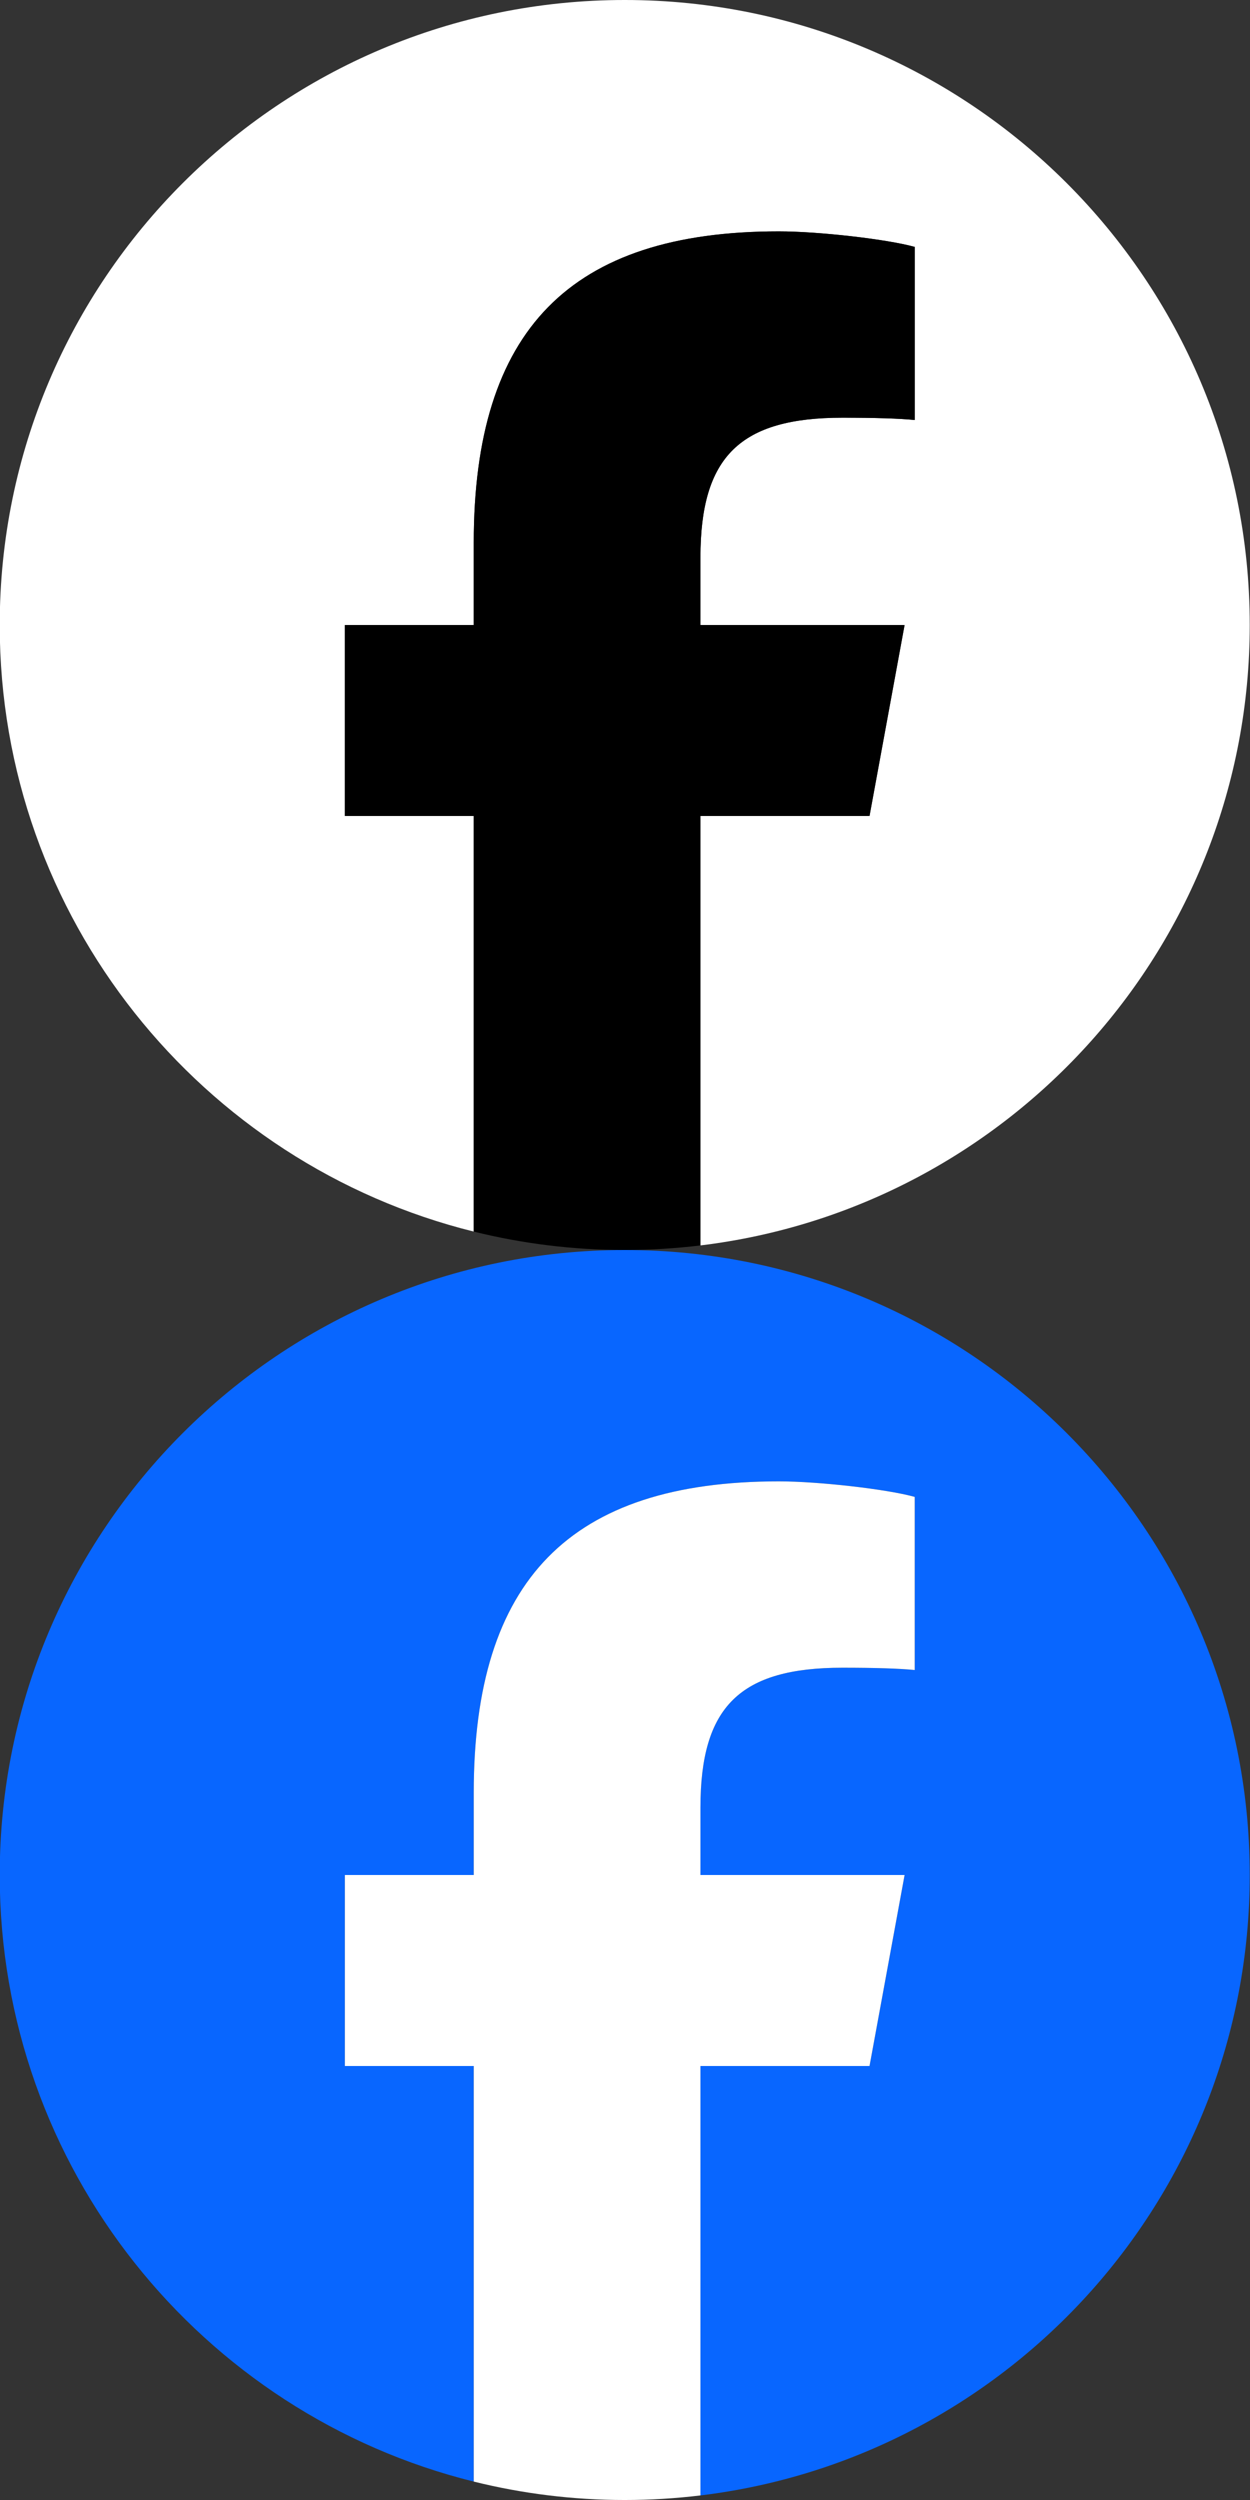 <?xml version="1.0" encoding="UTF-8"?>
<svg id="Layer_1" xmlns="http://www.w3.org/2000/svg" xmlns:xlink="http://www.w3.org/1999/xlink" version="1.1" viewBox="0 0 56 112">
  <rect x="0" y="0" width="56" height="112" fill="#333333" stroke="none"/>
  <!-- Generator: Adobe Illustrator 29.3.1, SVG Export Plug-In . SVG Version: 2.1.0 Build 151)  -->
  <defs>
    <style>
      .st0 {
        fill: #0866ff;
      }

      .st1 {
        fill: #fff;
      }
    </style>
  </defs>
  <g id="Logo">
    <path id="Initiator" class="st0" d="M55.988,84c0-15.464-12.536-28-28-28S-.012,68.536-.012,84c0,13.131,9.04,24.15,21.236,27.175v-18.619h-5.774v-8.556h5.774v-3.687c0-9.53,4.313-13.948,13.669-13.948,1.774,0,4.835.348,6.087.696v7.756c-.661-.07-1.809-.104-3.235-.104-4.591,0-6.365,1.739-6.365,6.261v3.026h9.146l-1.571,8.556h-7.575v19.239c13.864-1.675,24.608-13.479,24.608-27.795Z"/>
    <path id="F" class="st1" d="M38.955,92.556l1.571-8.556h-9.146v-3.026c0-4.522,1.774-6.261,6.365-6.261,1.426,0,2.574.035,3.235.104v-7.756c-1.252-.348-4.313-.696-6.087-.696-9.356,0-13.669,4.417-13.669,13.948v3.687h-5.774v8.556h5.774v18.619c2.166.537,4.432.825,6.764.825,1.148,0,2.28-.071,3.392-.205v-19.239h7.575Z"/>
  </g>
  <g id="Logo1" data-name="Logo">
    <path id="Initiator1" data-name="Initiator" class="st1" d="M55.988,28C55.988,12.536,43.452,0,27.988,0S-.012,12.536-.012,28C-.012,41.131,9.028,52.15,21.224,55.175v-18.619h-5.774v-8.556h5.774v-3.687c0-9.53,4.313-13.948,13.669-13.948,1.774,0,4.835.348,6.087.696v7.756c-.661-.07-1.809-.104-3.235-.104-4.591,0-6.365,1.739-6.365,6.261v3.026h9.146l-1.571,8.556h-7.575v19.239c13.864-1.675,24.608-13.479,24.608-27.795Z"/>
    <path id="F1" data-name="F" d="M38.955,36.556l1.571-8.556h-9.146v-3.026c0-4.522,1.774-6.261,6.365-6.261,1.426,0,2.574.035,3.235.104v-7.756c-1.252-.348-4.313-.696-6.087-.696-9.356,0-13.669,4.417-13.669,13.948v3.687h-5.774v8.556h5.774v18.619c2.166.537,4.432.825,6.764.825,1.148,0,2.28-.071,3.392-.205v-19.239h7.575Z"/>
  </g>
</svg>